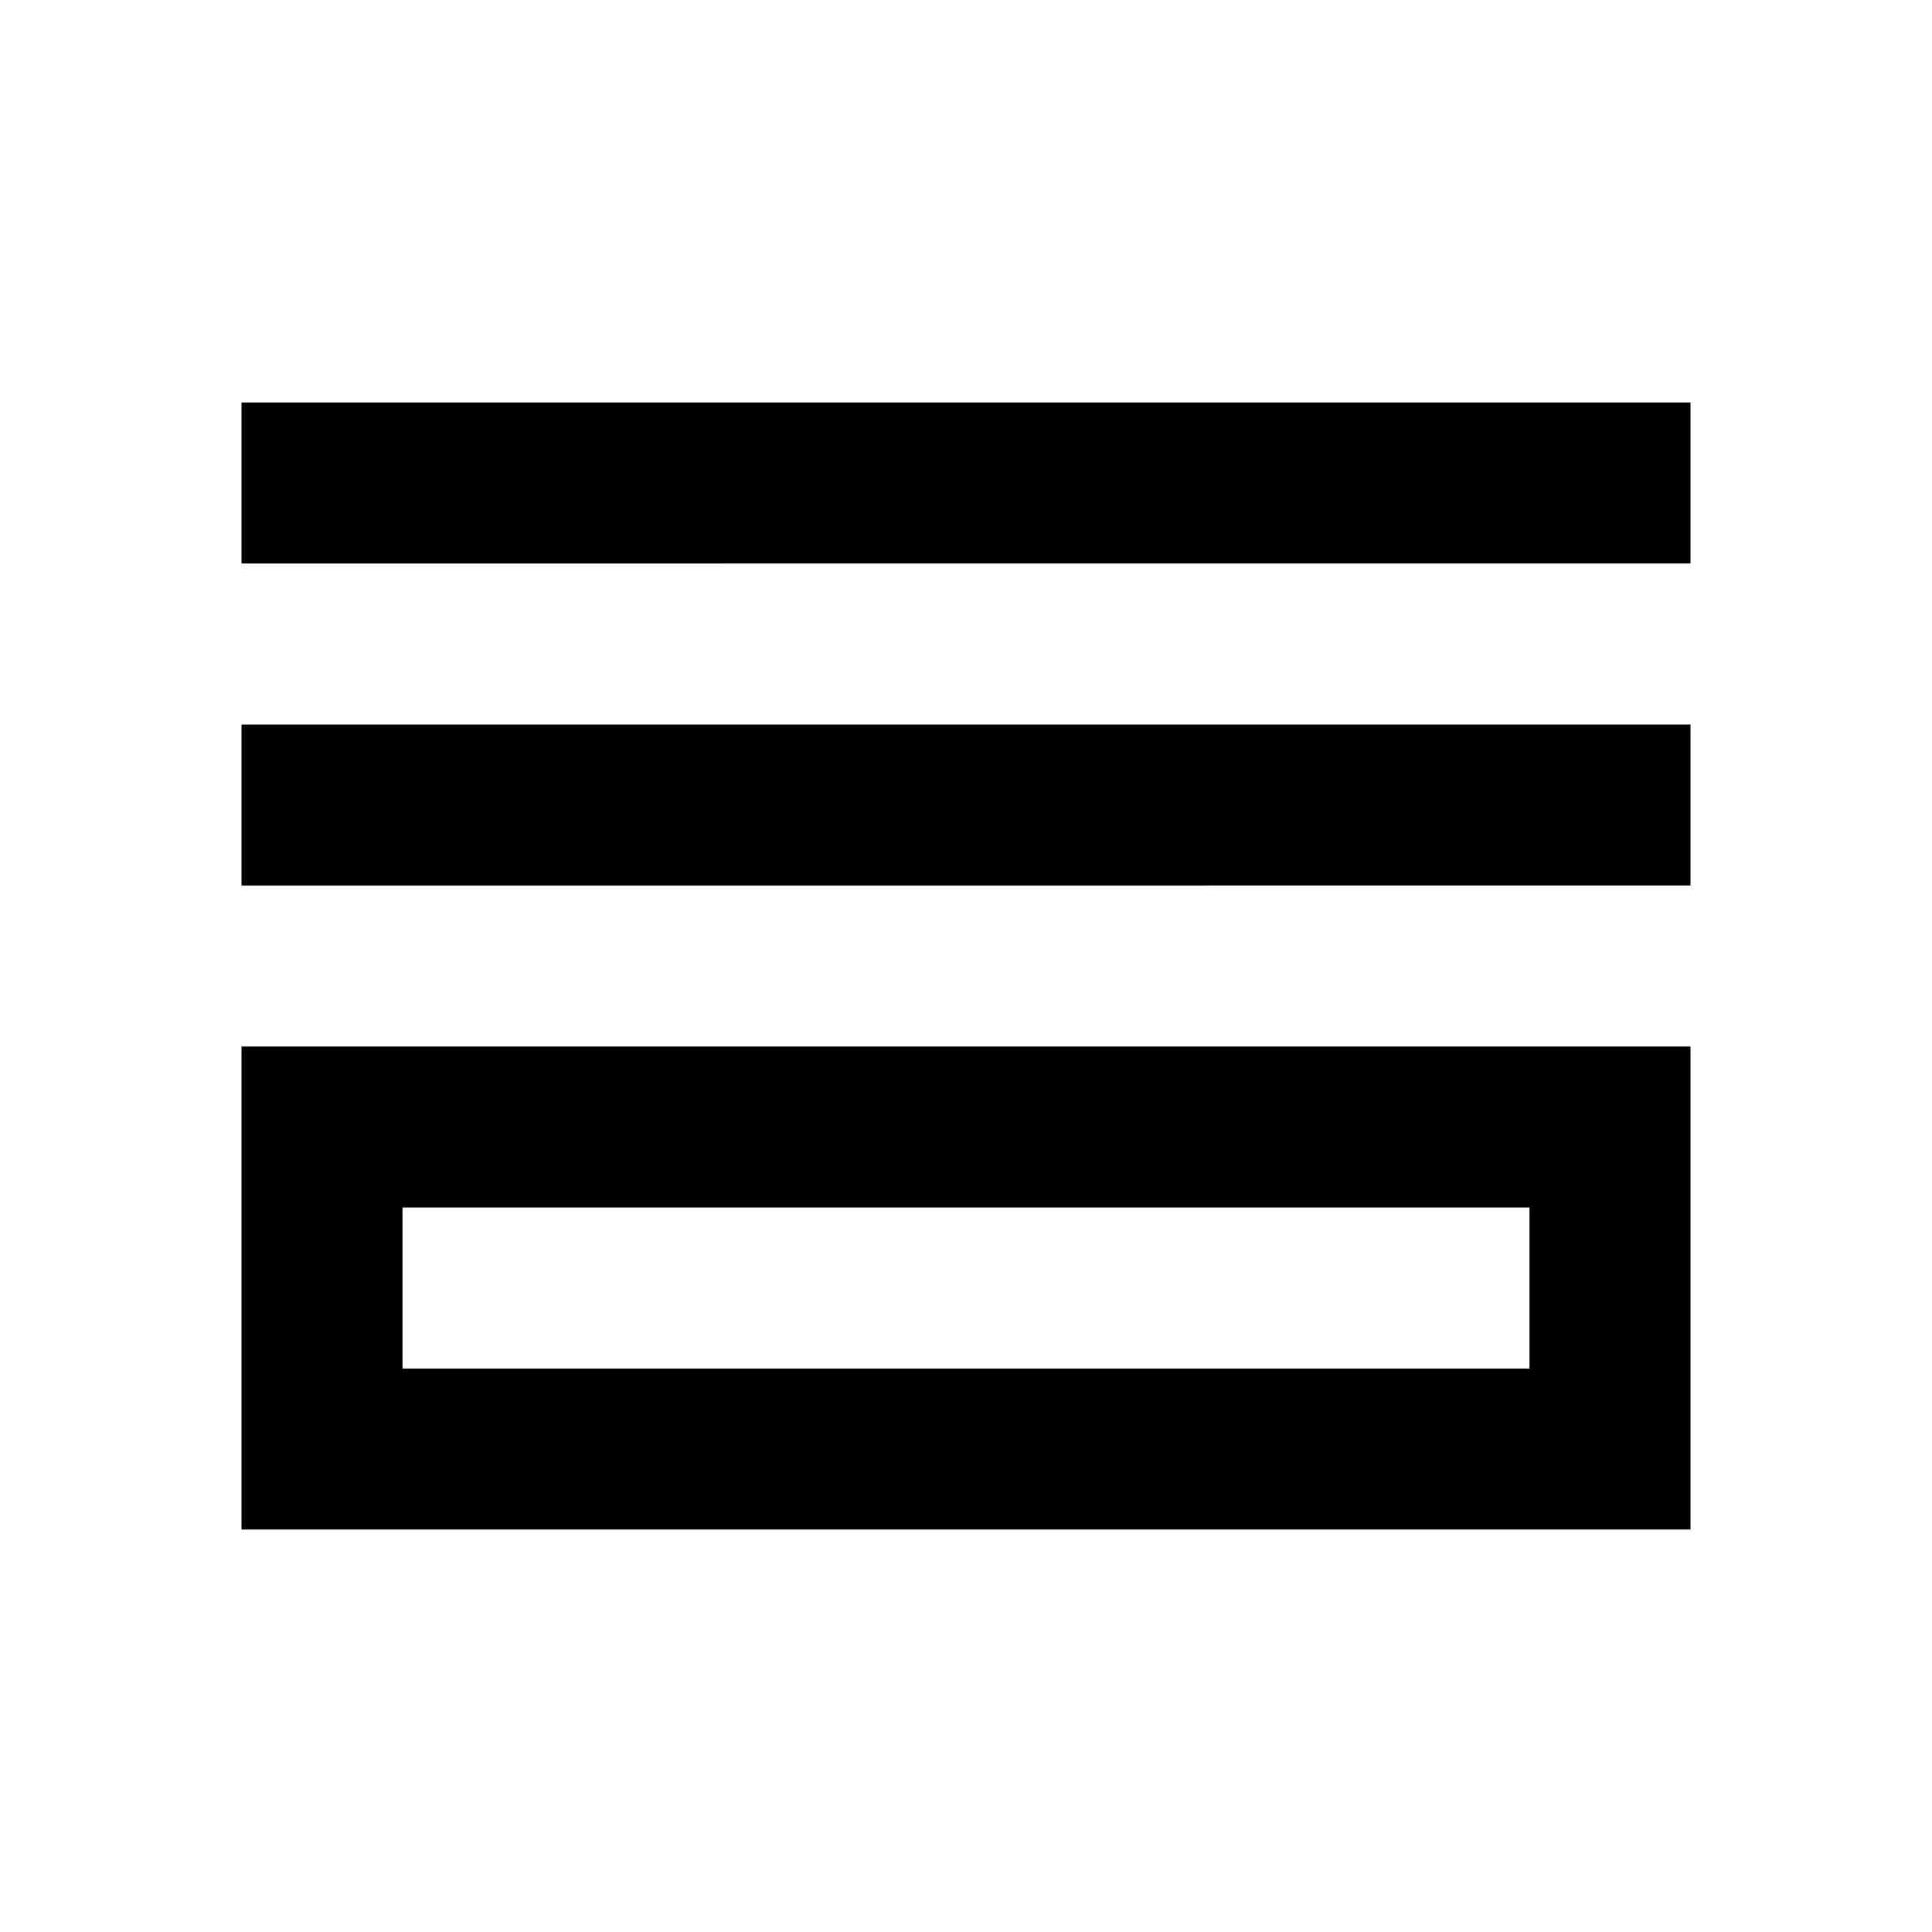 <?xml version="1.0" encoding="utf-8"?>
<!-- Generator: www.svgicons.com -->
<svg xmlns="http://www.w3.org/2000/svg" width="800" height="800" viewBox="0 0 24 24">
<path fill="currentColor" d="M3 7V5h18v2Zm0 4V9h18v2Zm0 8v-6h18v6Zm2-2h14v-2H5Zm0 0v-2v2Z"/>
</svg>
